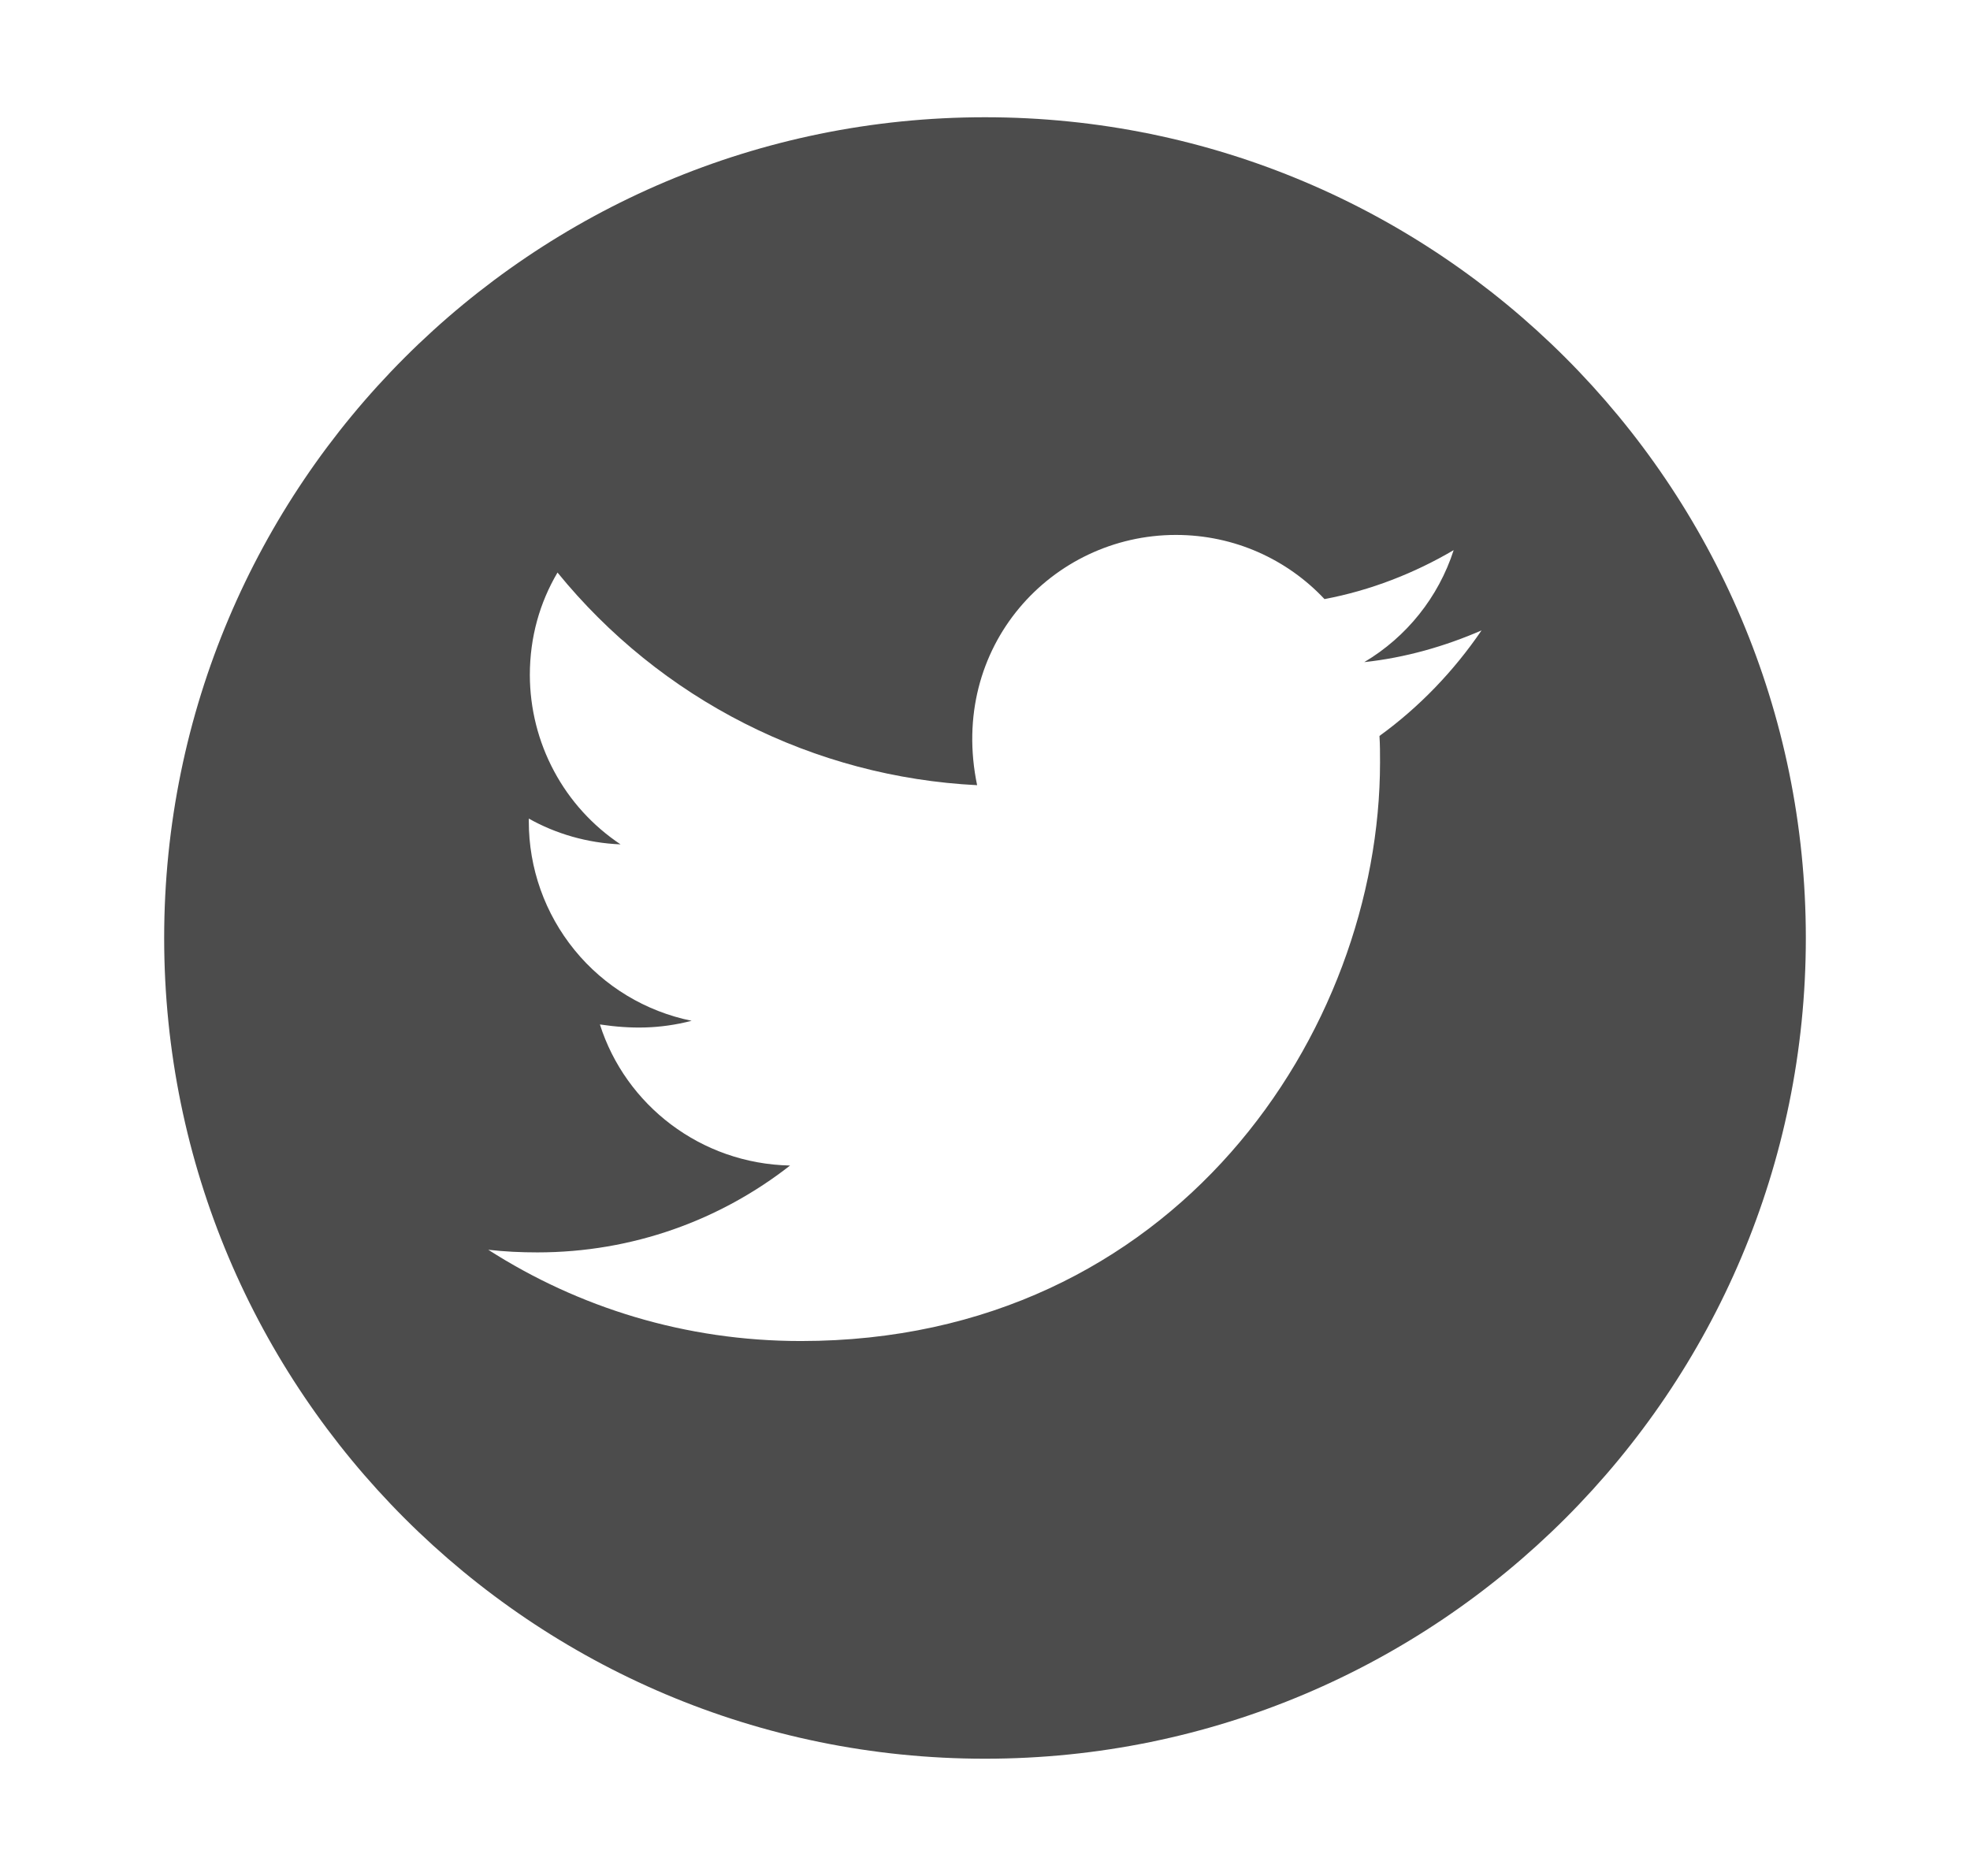 <svg width="21" height="20" viewBox="0 0 21 20" fill="none" xmlns="http://www.w3.org/2000/svg">
<g id="ant-design:twitter-circle-filled">
<path id="Vector" d="M10.5 1.25C5.668 1.25 1.75 5.168 1.75 10C1.75 14.832 5.668 18.75 10.5 18.75C15.332 18.75 19.25 14.832 19.25 10C19.25 5.168 15.332 1.25 10.5 1.25ZM14.705 7.846C14.711 7.938 14.711 8.033 14.711 8.127C14.711 10.994 12.527 14.297 8.537 14.297C7.307 14.297 6.166 13.94 5.205 13.324C5.381 13.344 5.549 13.352 5.729 13.352C6.744 13.352 7.678 13.008 8.422 12.426C7.469 12.406 6.668 11.781 6.395 10.922C6.729 10.971 7.029 10.971 7.373 10.883C6.882 10.783 6.441 10.517 6.125 10.129C5.808 9.74 5.636 9.255 5.637 8.754V8.727C5.924 8.889 6.262 8.988 6.615 9.002C6.318 8.804 6.074 8.536 5.906 8.221C5.737 7.906 5.649 7.554 5.648 7.197C5.648 6.793 5.754 6.424 5.943 6.104C6.488 6.774 7.168 7.323 7.938 7.713C8.709 8.104 9.553 8.328 10.416 8.371C10.109 6.896 11.211 5.703 12.535 5.703C13.16 5.703 13.723 5.965 14.119 6.387C14.609 6.295 15.078 6.111 15.496 5.865C15.334 6.367 14.994 6.791 14.543 7.059C14.98 7.012 15.402 6.891 15.793 6.721C15.498 7.154 15.129 7.539 14.705 7.846Z" fill="black" fill-opacity="0.7"/>
</g>
</svg>
